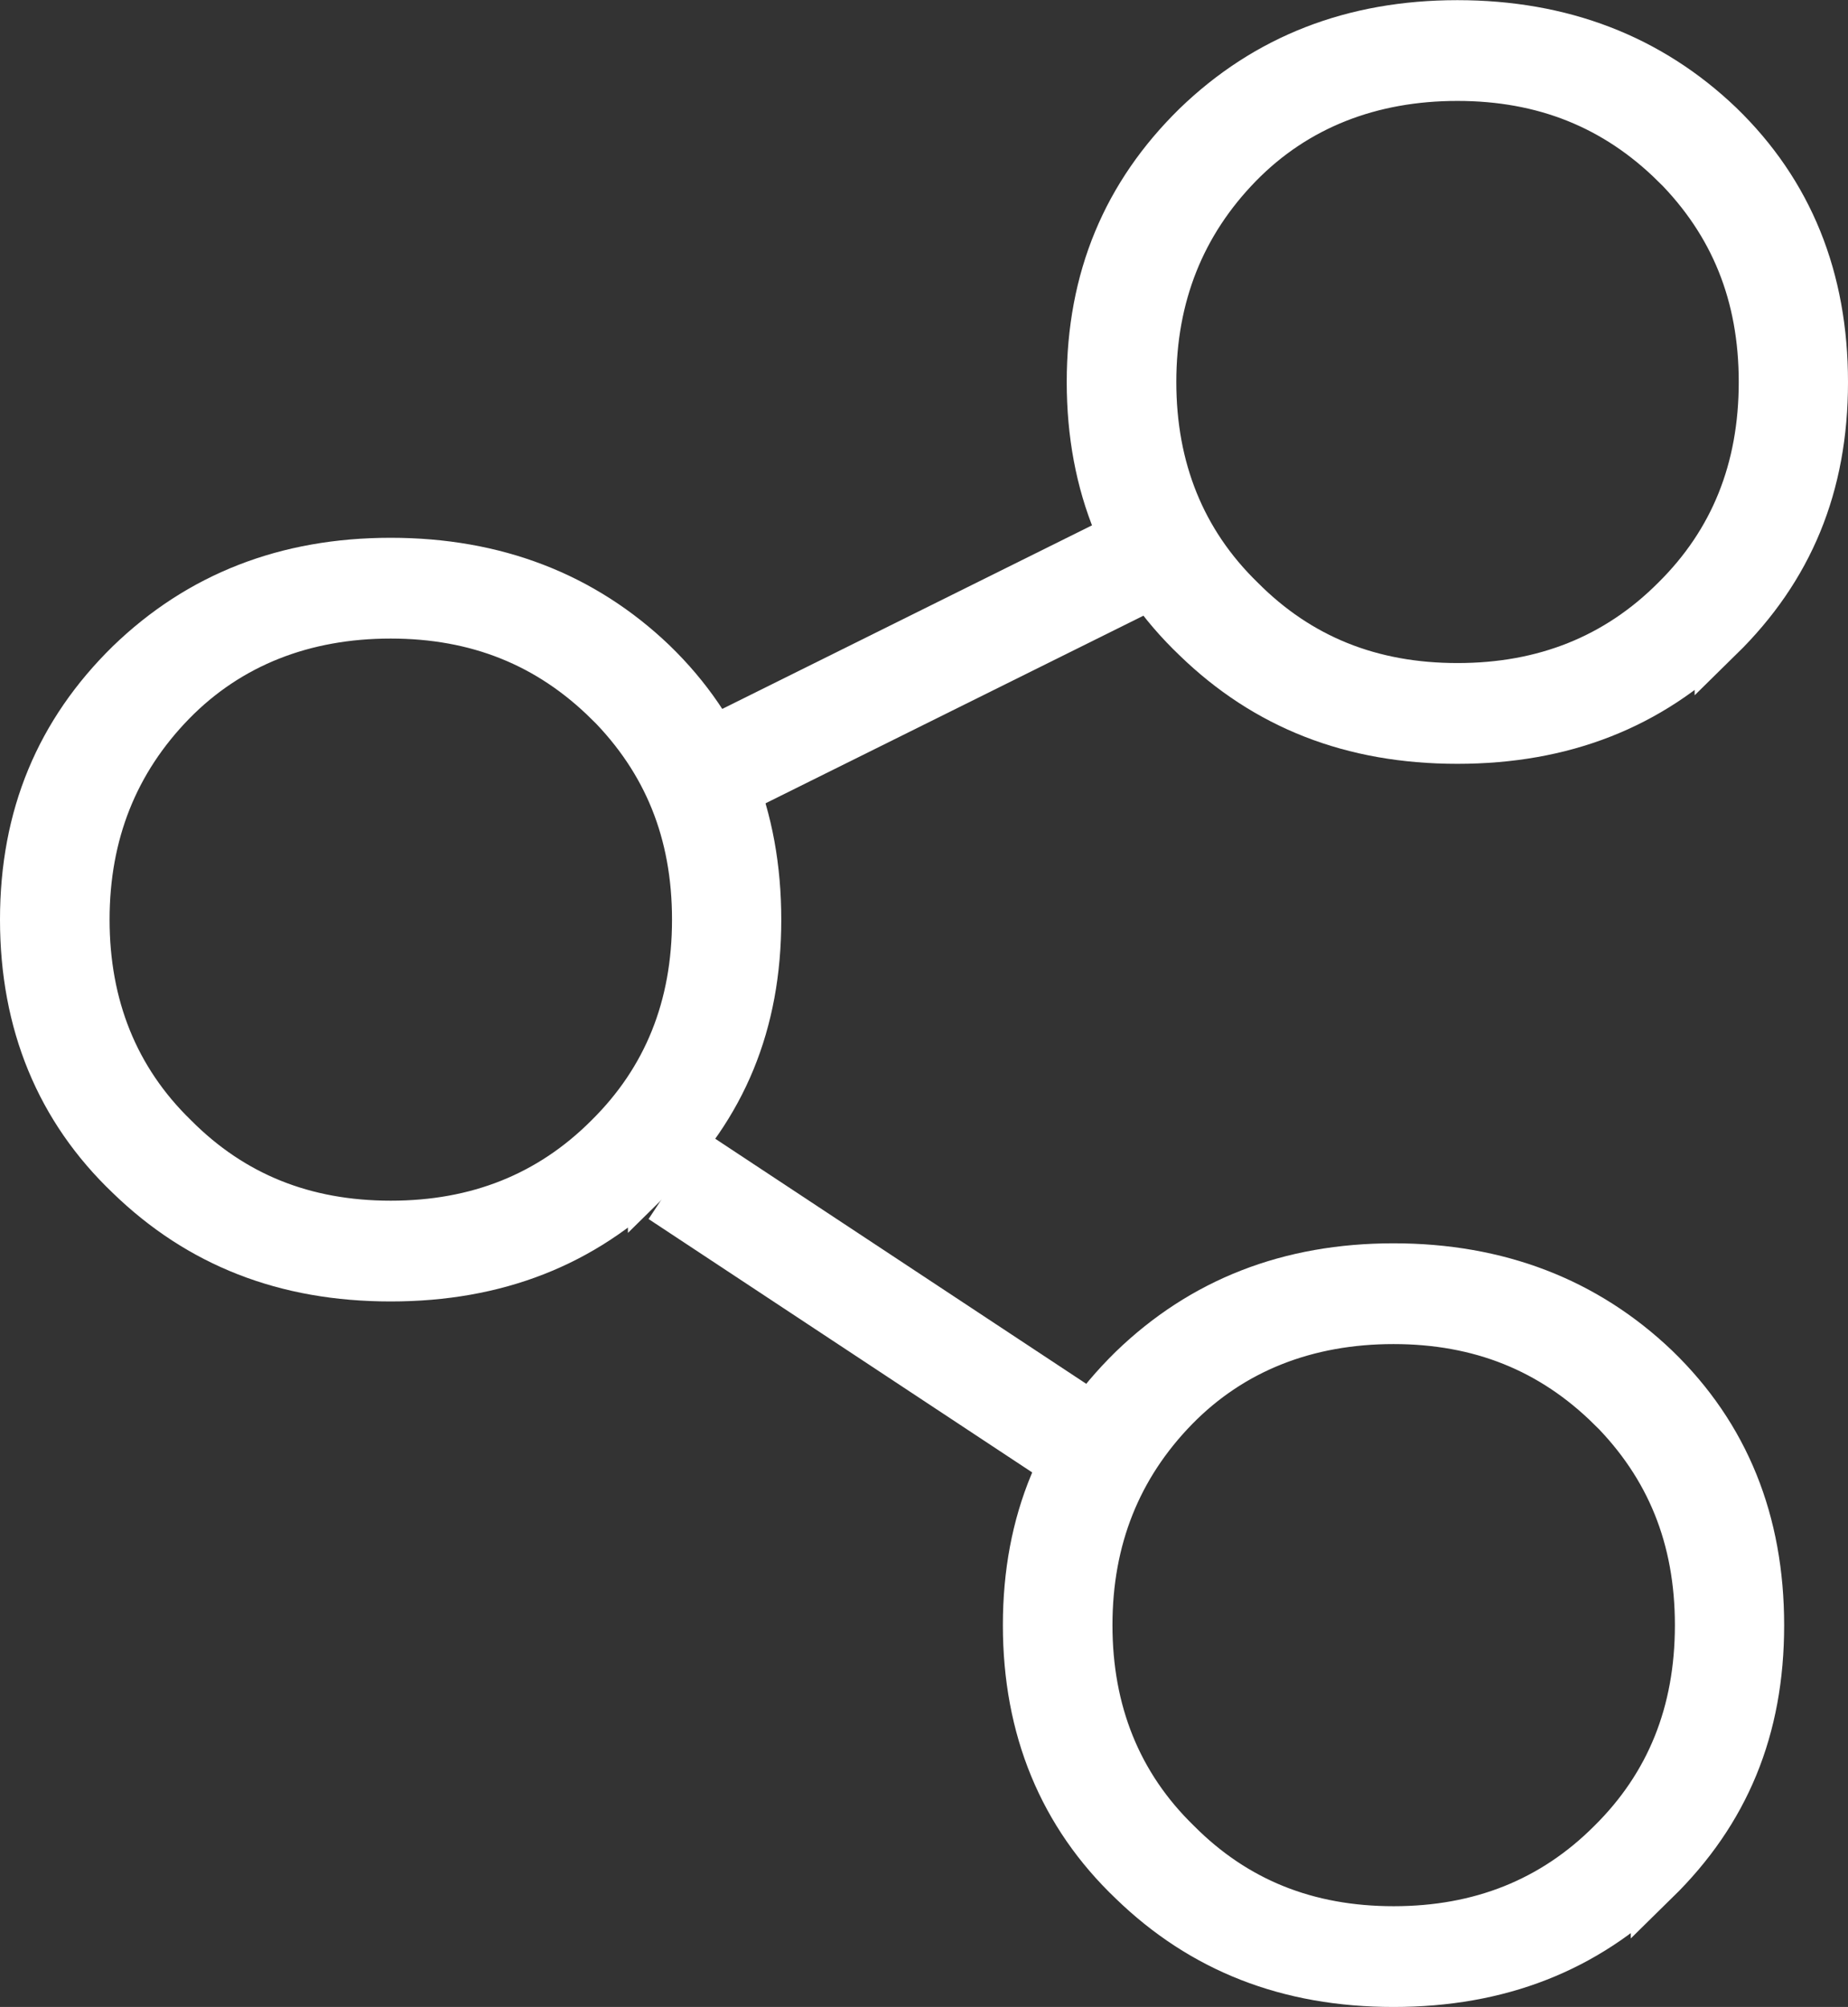 <?xml version="1.0" encoding="UTF-8"?> <svg xmlns="http://www.w3.org/2000/svg" id="Layer_2" viewBox="0 0 113.16 122.89"><rect x="0" y="0" width="113.16" height="122.89" fill="#333333" stroke="none"/> <g id="_Слой_2"> <g> <path d="M69.44,36.87l-23.87,11.85-1.94-3.9,23.87-11.85,1.94,3.9Z" fill="#fff" stroke="#fff" stroke-miterlimit="10" stroke-width="2"></path> <path d="M43.5,70.73l22.74,15.02-2.4,3.63-22.74-15.02,2.4-3.63Z" fill="#fff" stroke="#fff" stroke-miterlimit="10" stroke-width="2"></path> <path d="M101.36,115.11c-4.28,4.21-9.58,6.28-16.03,6.28s-11.69-2.07-15.97-6.22c-4.28-4.08-6.45-9.33-6.45-15.66s2.17-11.46,6.45-15.66c4.28-4.14,9.58-6.22,15.97-6.22s11.75,2.07,16.03,6.16c4.28,4.14,6.39,9.39,6.39,15.73s-2.11,11.4-6.39,15.6Zm-2.68-28.95c-3.64-3.6-8.05-5.36-13.35-5.36s-9.9,1.77-13.41,5.36c-3.51,3.6-5.3,8.05-5.3,13.35s1.79,9.81,5.43,13.35c3.58,3.6,7.98,5.36,13.29,5.36s9.77-1.77,13.35-5.36c3.58-3.54,5.37-7.98,5.37-13.35s-1.79-9.75-5.37-13.35Z" fill="#fff" stroke="#fff" stroke-miterlimit="10" stroke-width="3"></path> <path d="M105.27,38.99c-4.28,4.21-9.58,6.28-16.03,6.28s-11.69-2.07-15.97-6.22c-4.28-4.08-6.45-9.33-6.45-15.66s2.17-11.46,6.45-15.66c4.28-4.14,9.58-6.22,15.97-6.22s11.75,2.07,16.03,6.16c4.28,4.14,6.39,9.39,6.39,15.73s-2.11,11.4-6.39,15.6Zm-2.68-28.95c-3.64-3.6-8.05-5.36-13.35-5.36s-9.9,1.77-13.41,5.36c-3.51,3.6-5.3,8.05-5.3,13.35s1.79,9.81,5.43,13.35c3.58,3.6,7.98,5.36,13.29,5.36s9.77-1.77,13.35-5.36c3.58-3.54,5.37-7.98,5.37-13.35s-1.79-9.75-5.37-13.35Z" fill="#fff" stroke="#fff" stroke-miterlimit="10" stroke-width="3"></path> <path d="M39.95,71.91c-4.28,4.21-9.58,6.28-16.03,6.28s-11.69-2.07-15.97-6.22c-4.28-4.08-6.45-9.33-6.45-15.66s2.17-11.46,6.45-15.66c4.28-4.14,9.58-6.22,15.97-6.22s11.75,2.07,16.03,6.16c4.28,4.14,6.39,9.39,6.39,15.73s-2.11,11.4-6.39,15.6Zm-2.68-28.95c-3.64-3.6-8.05-5.36-13.35-5.36s-9.9,1.77-13.41,5.36c-3.51,3.6-5.3,8.05-5.3,13.35s1.79,9.81,5.43,13.35c3.58,3.6,7.98,5.36,13.29,5.36s9.77-1.77,13.35-5.36c3.58-3.54,5.37-7.98,5.37-13.35s-1.79-9.75-5.37-13.35Z" fill="#fff" stroke="#fff" stroke-miterlimit="10" stroke-width="3"></path> </g> </g> </svg> 